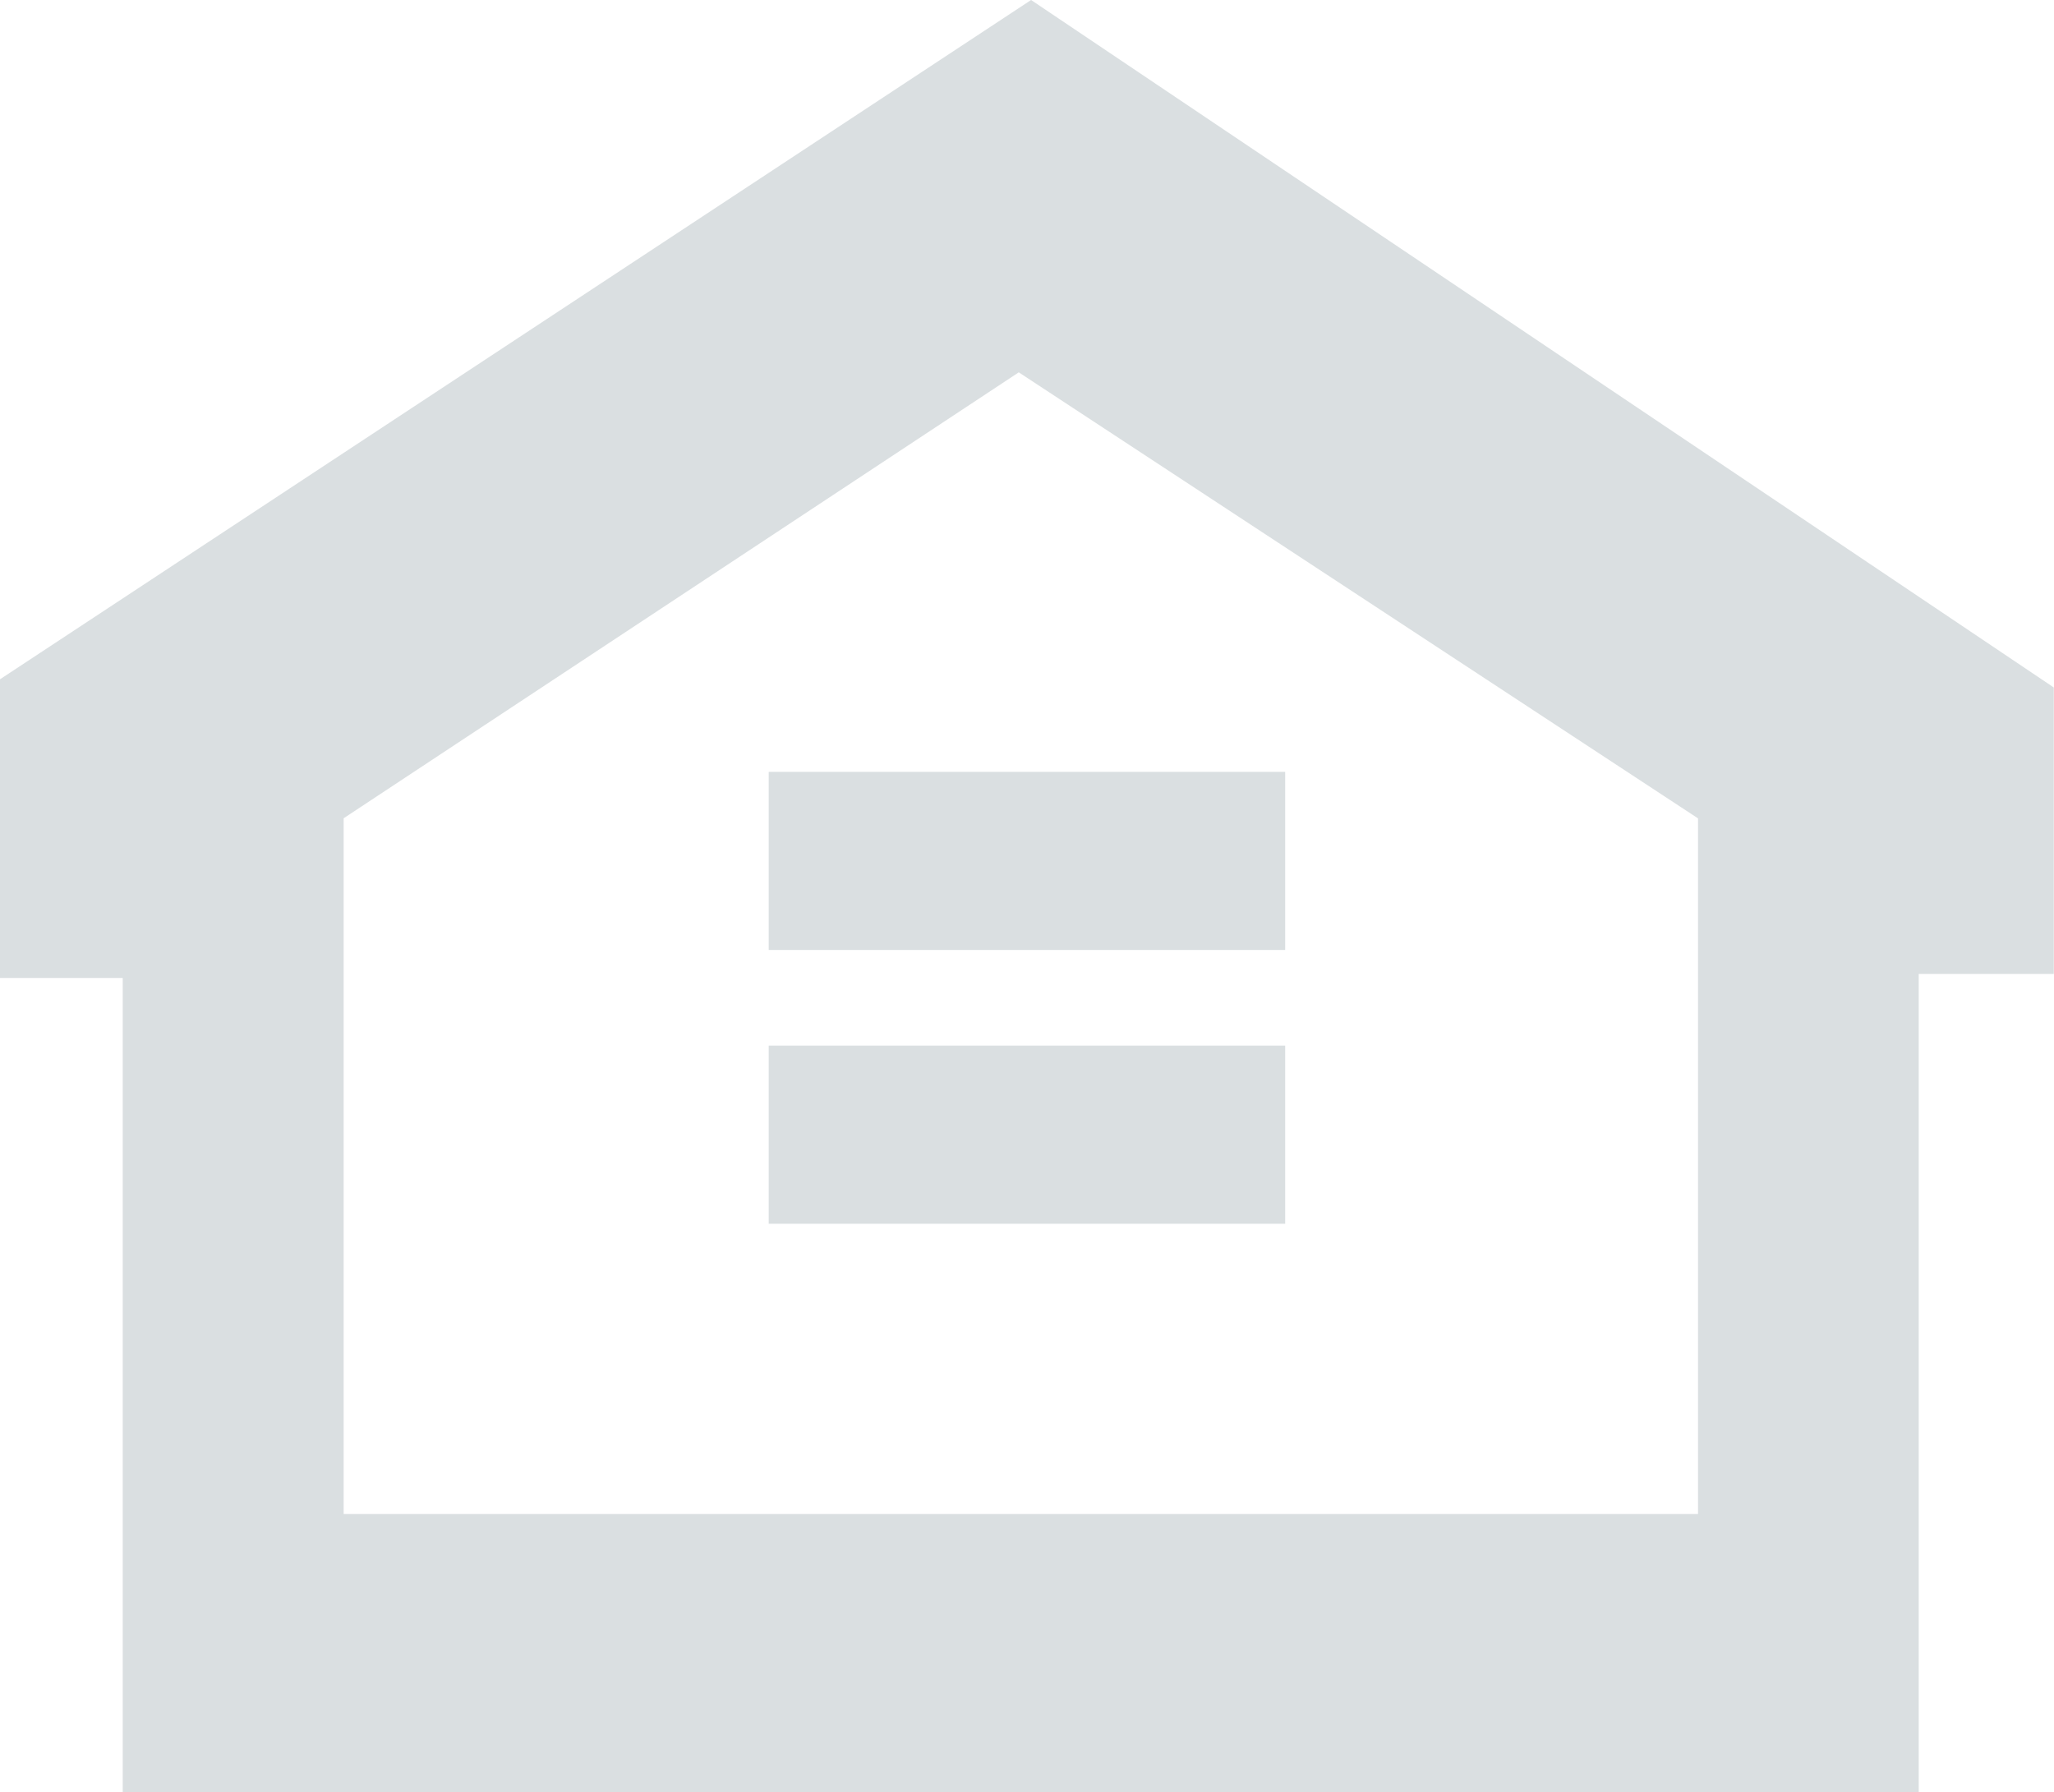 <svg xmlns="http://www.w3.org/2000/svg" width="17.841" height="15.566" viewBox="0 0 17.841 15.566">
  <path d="M2.985,9.1,8.849,5.227l5.9,3.874v6.042H2.985ZM0,7.893v2.594H1.066v7.072h15.6V10.452h1.173V7.964l-3.616-2.43L8.956,1.993Z" transform="translate(0 -1.993)" fill="#dadfe1"/>
  <rect width="4.486" height="1.547" transform="translate(6.677 6.704)" fill="#dadfe1"/>
  <rect width="4.486" height="1.547" transform="translate(6.677 9.082)" fill="#dadfe1"/>
</svg>
